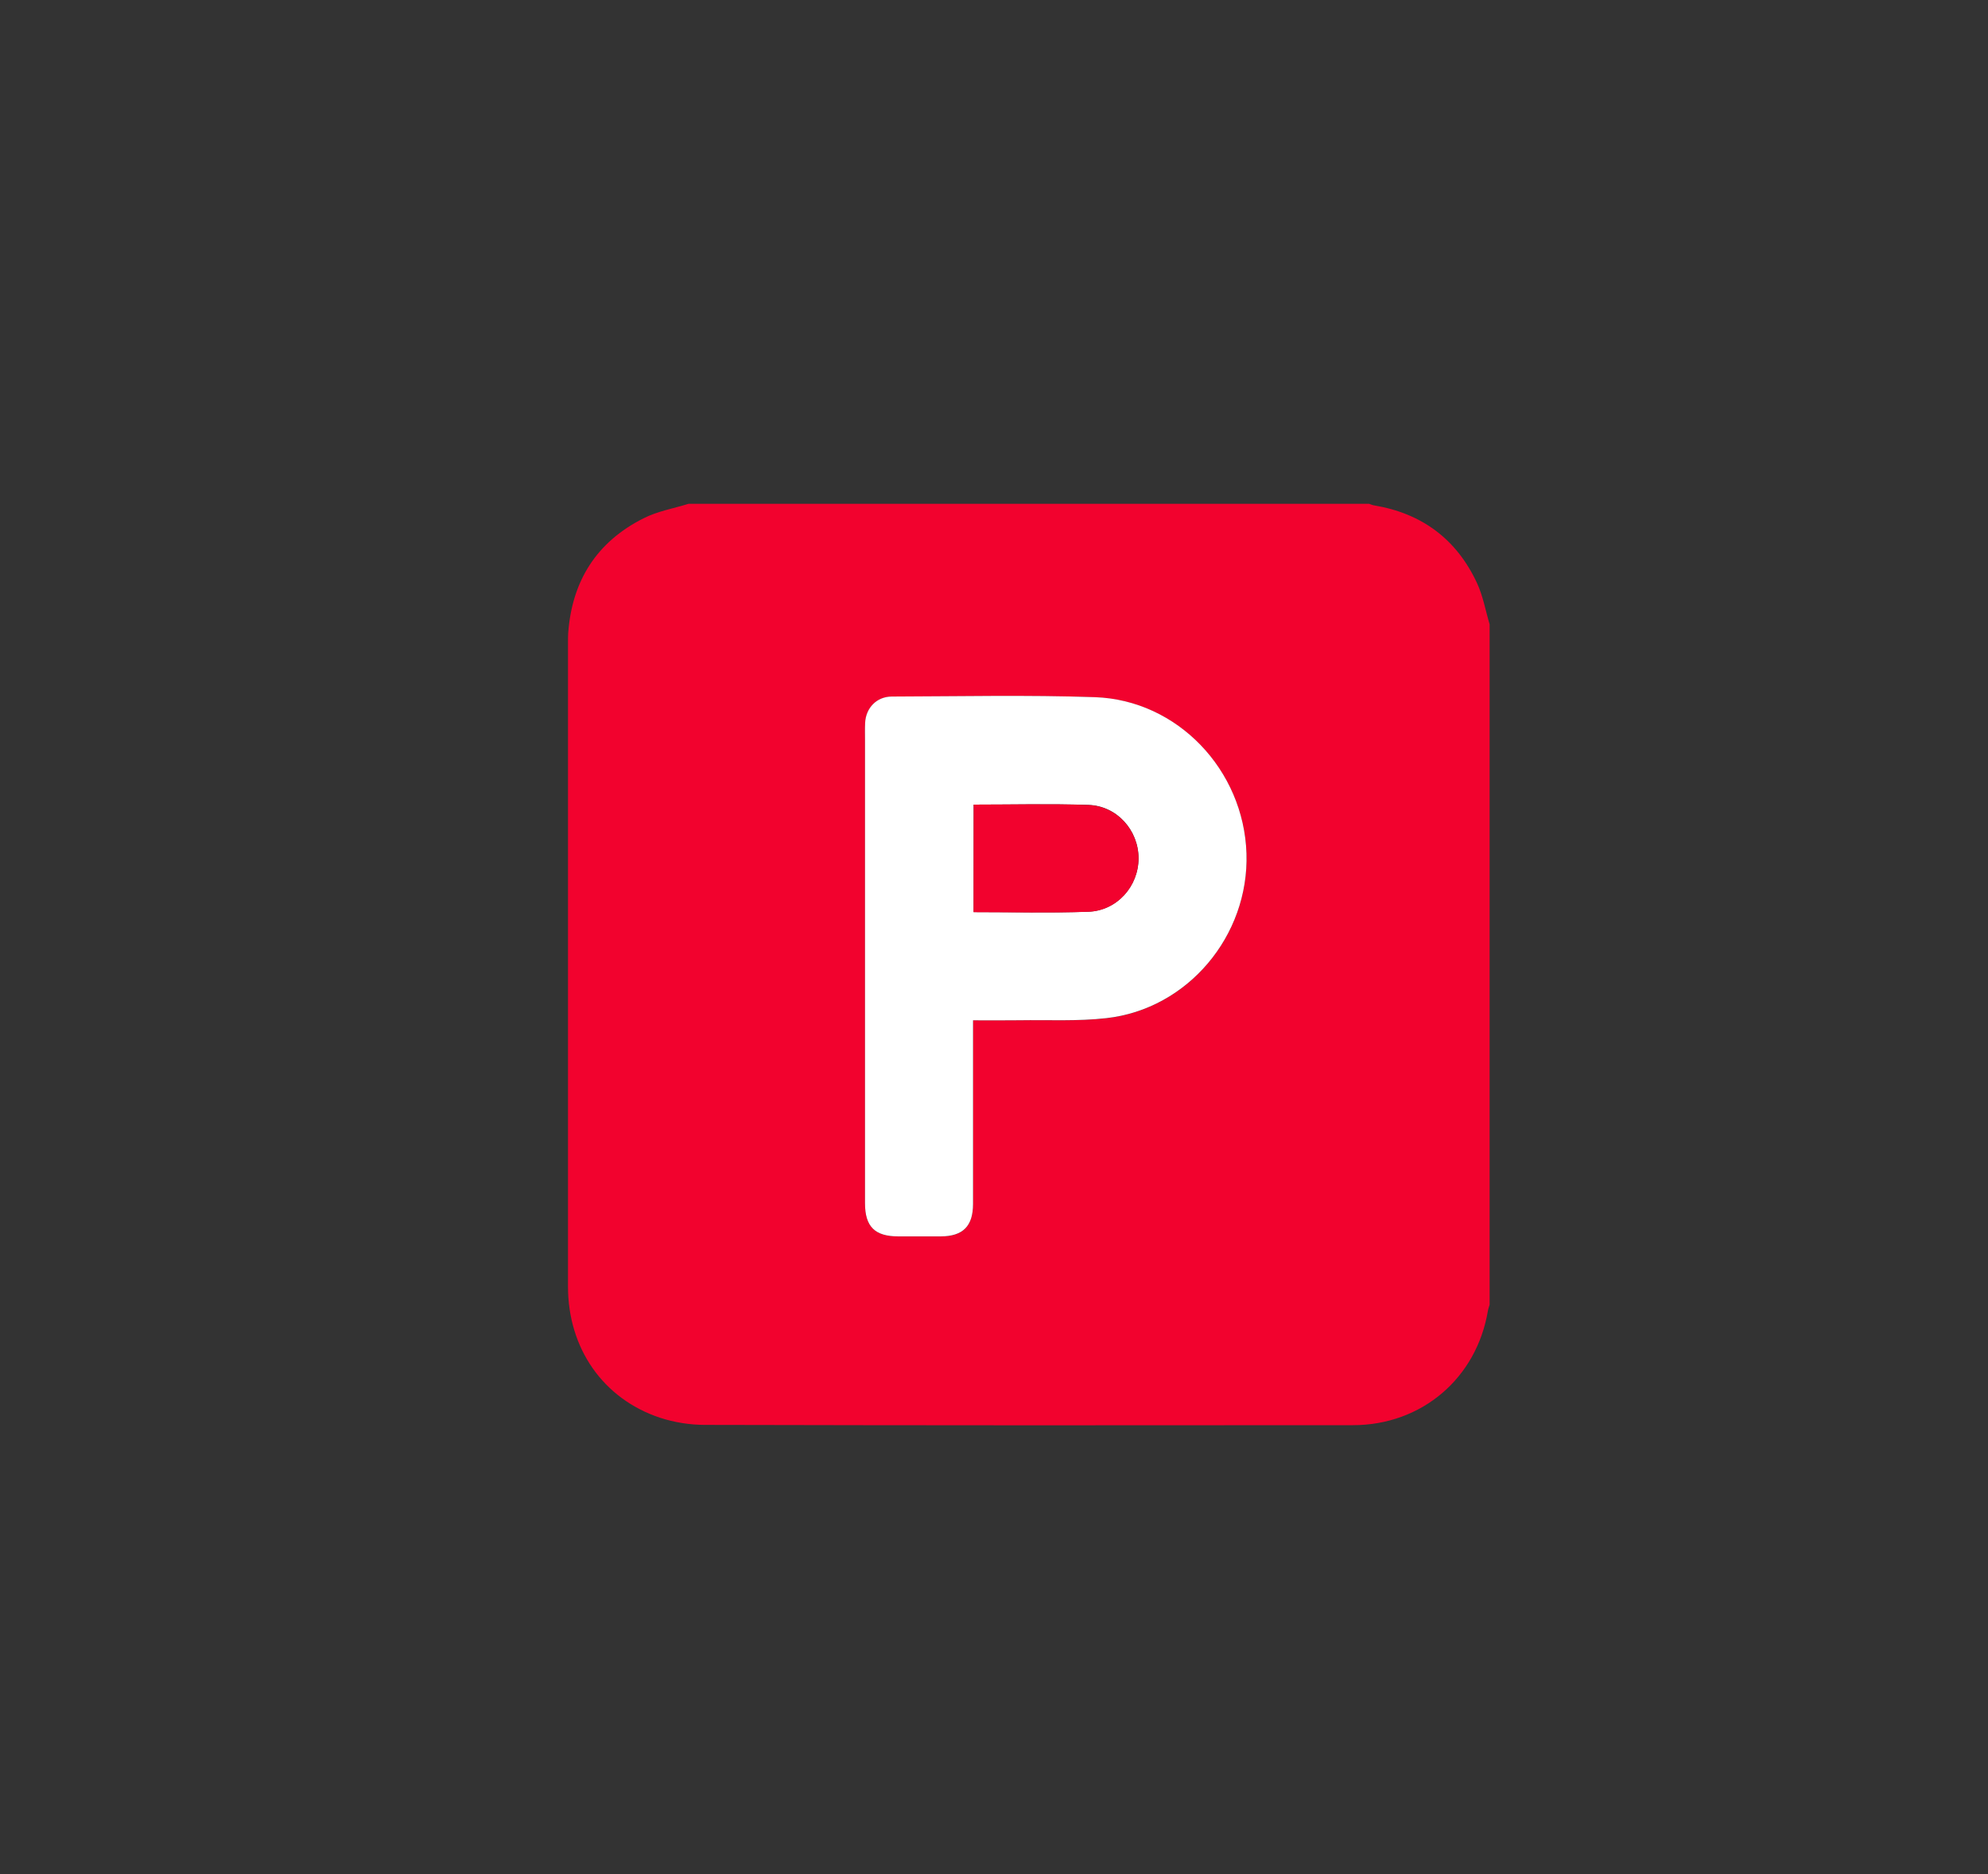 <svg width="35" height="33" viewBox="0 0 35 33" fill="none" xmlns="http://www.w3.org/2000/svg">
<rect x="0" y="0" width="35" height="33" fill="#333333" stroke="none"/>
<path d="M26.226 10.994C26.226 14.987 26.226 18.98 26.226 22.974C26.216 23.009 26.202 23.042 26.196 23.078C25.998 24.267 25.031 25.095 23.818 25.095C20.015 25.099 16.214 25.099 12.411 25.09C12.147 25.09 11.871 25.046 11.62 24.964C10.616 24.63 10 23.74 10 22.654C10 18.873 10 15.093 10 11.312C10 11.26 10 11.206 10.003 11.154C10.068 10.231 10.503 9.542 11.331 9.126C11.575 9.002 11.859 8.953 12.123 8.871C16.116 8.871 20.108 8.871 24.103 8.871C24.133 8.88 24.162 8.895 24.192 8.899C25.032 9.039 25.642 9.493 26.001 10.261C26.109 10.491 26.153 10.749 26.226 10.994ZM17.131 17.966C17.417 17.966 17.681 17.969 17.944 17.966C18.456 17.958 18.972 17.987 19.478 17.93C20.911 17.77 21.992 16.478 21.945 15.03C21.898 13.562 20.732 12.329 19.277 12.278C18.085 12.237 16.892 12.264 15.698 12.267C15.433 12.267 15.243 12.466 15.231 12.731C15.226 12.831 15.229 12.932 15.229 13.031C15.229 15.75 15.229 18.47 15.229 21.188C15.229 21.6 15.402 21.771 15.818 21.772C16.067 21.772 16.314 21.772 16.562 21.772C16.953 21.772 17.131 21.593 17.131 21.199C17.131 20.186 17.131 19.171 17.131 18.158C17.131 18.099 17.131 18.042 17.131 17.966Z" fill="#F2022E"/>
<path d="M17.131 17.966C17.131 18.042 17.131 18.099 17.131 18.156C17.131 19.169 17.131 20.184 17.131 21.198C17.131 21.592 16.953 21.769 16.562 21.771C16.314 21.771 16.067 21.771 15.818 21.771C15.402 21.771 15.229 21.6 15.229 21.186C15.229 18.468 15.229 15.748 15.229 13.03C15.229 12.93 15.226 12.829 15.231 12.729C15.243 12.466 15.433 12.267 15.698 12.265C16.892 12.262 18.085 12.235 19.277 12.276C20.732 12.327 21.898 13.559 21.945 15.028C21.992 16.477 20.911 17.768 19.478 17.928C18.972 17.985 18.456 17.957 17.944 17.965C17.681 17.969 17.417 17.966 17.131 17.966ZM17.142 14.168C17.142 14.808 17.142 15.432 17.142 16.06C17.822 16.06 18.492 16.078 19.16 16.054C19.665 16.036 20.045 15.607 20.045 15.113C20.045 14.619 19.665 14.189 19.162 14.173C18.492 14.151 17.822 14.168 17.142 14.168Z" fill="white"/>
<path d="M17.142 14.168C17.822 14.168 18.492 14.151 19.16 14.175C19.665 14.192 20.045 14.623 20.044 15.115C20.044 15.609 19.664 16.038 19.159 16.055C18.491 16.078 17.821 16.062 17.14 16.062C17.142 15.432 17.142 14.808 17.142 14.168Z" fill="#F2022E"/>
</svg>
